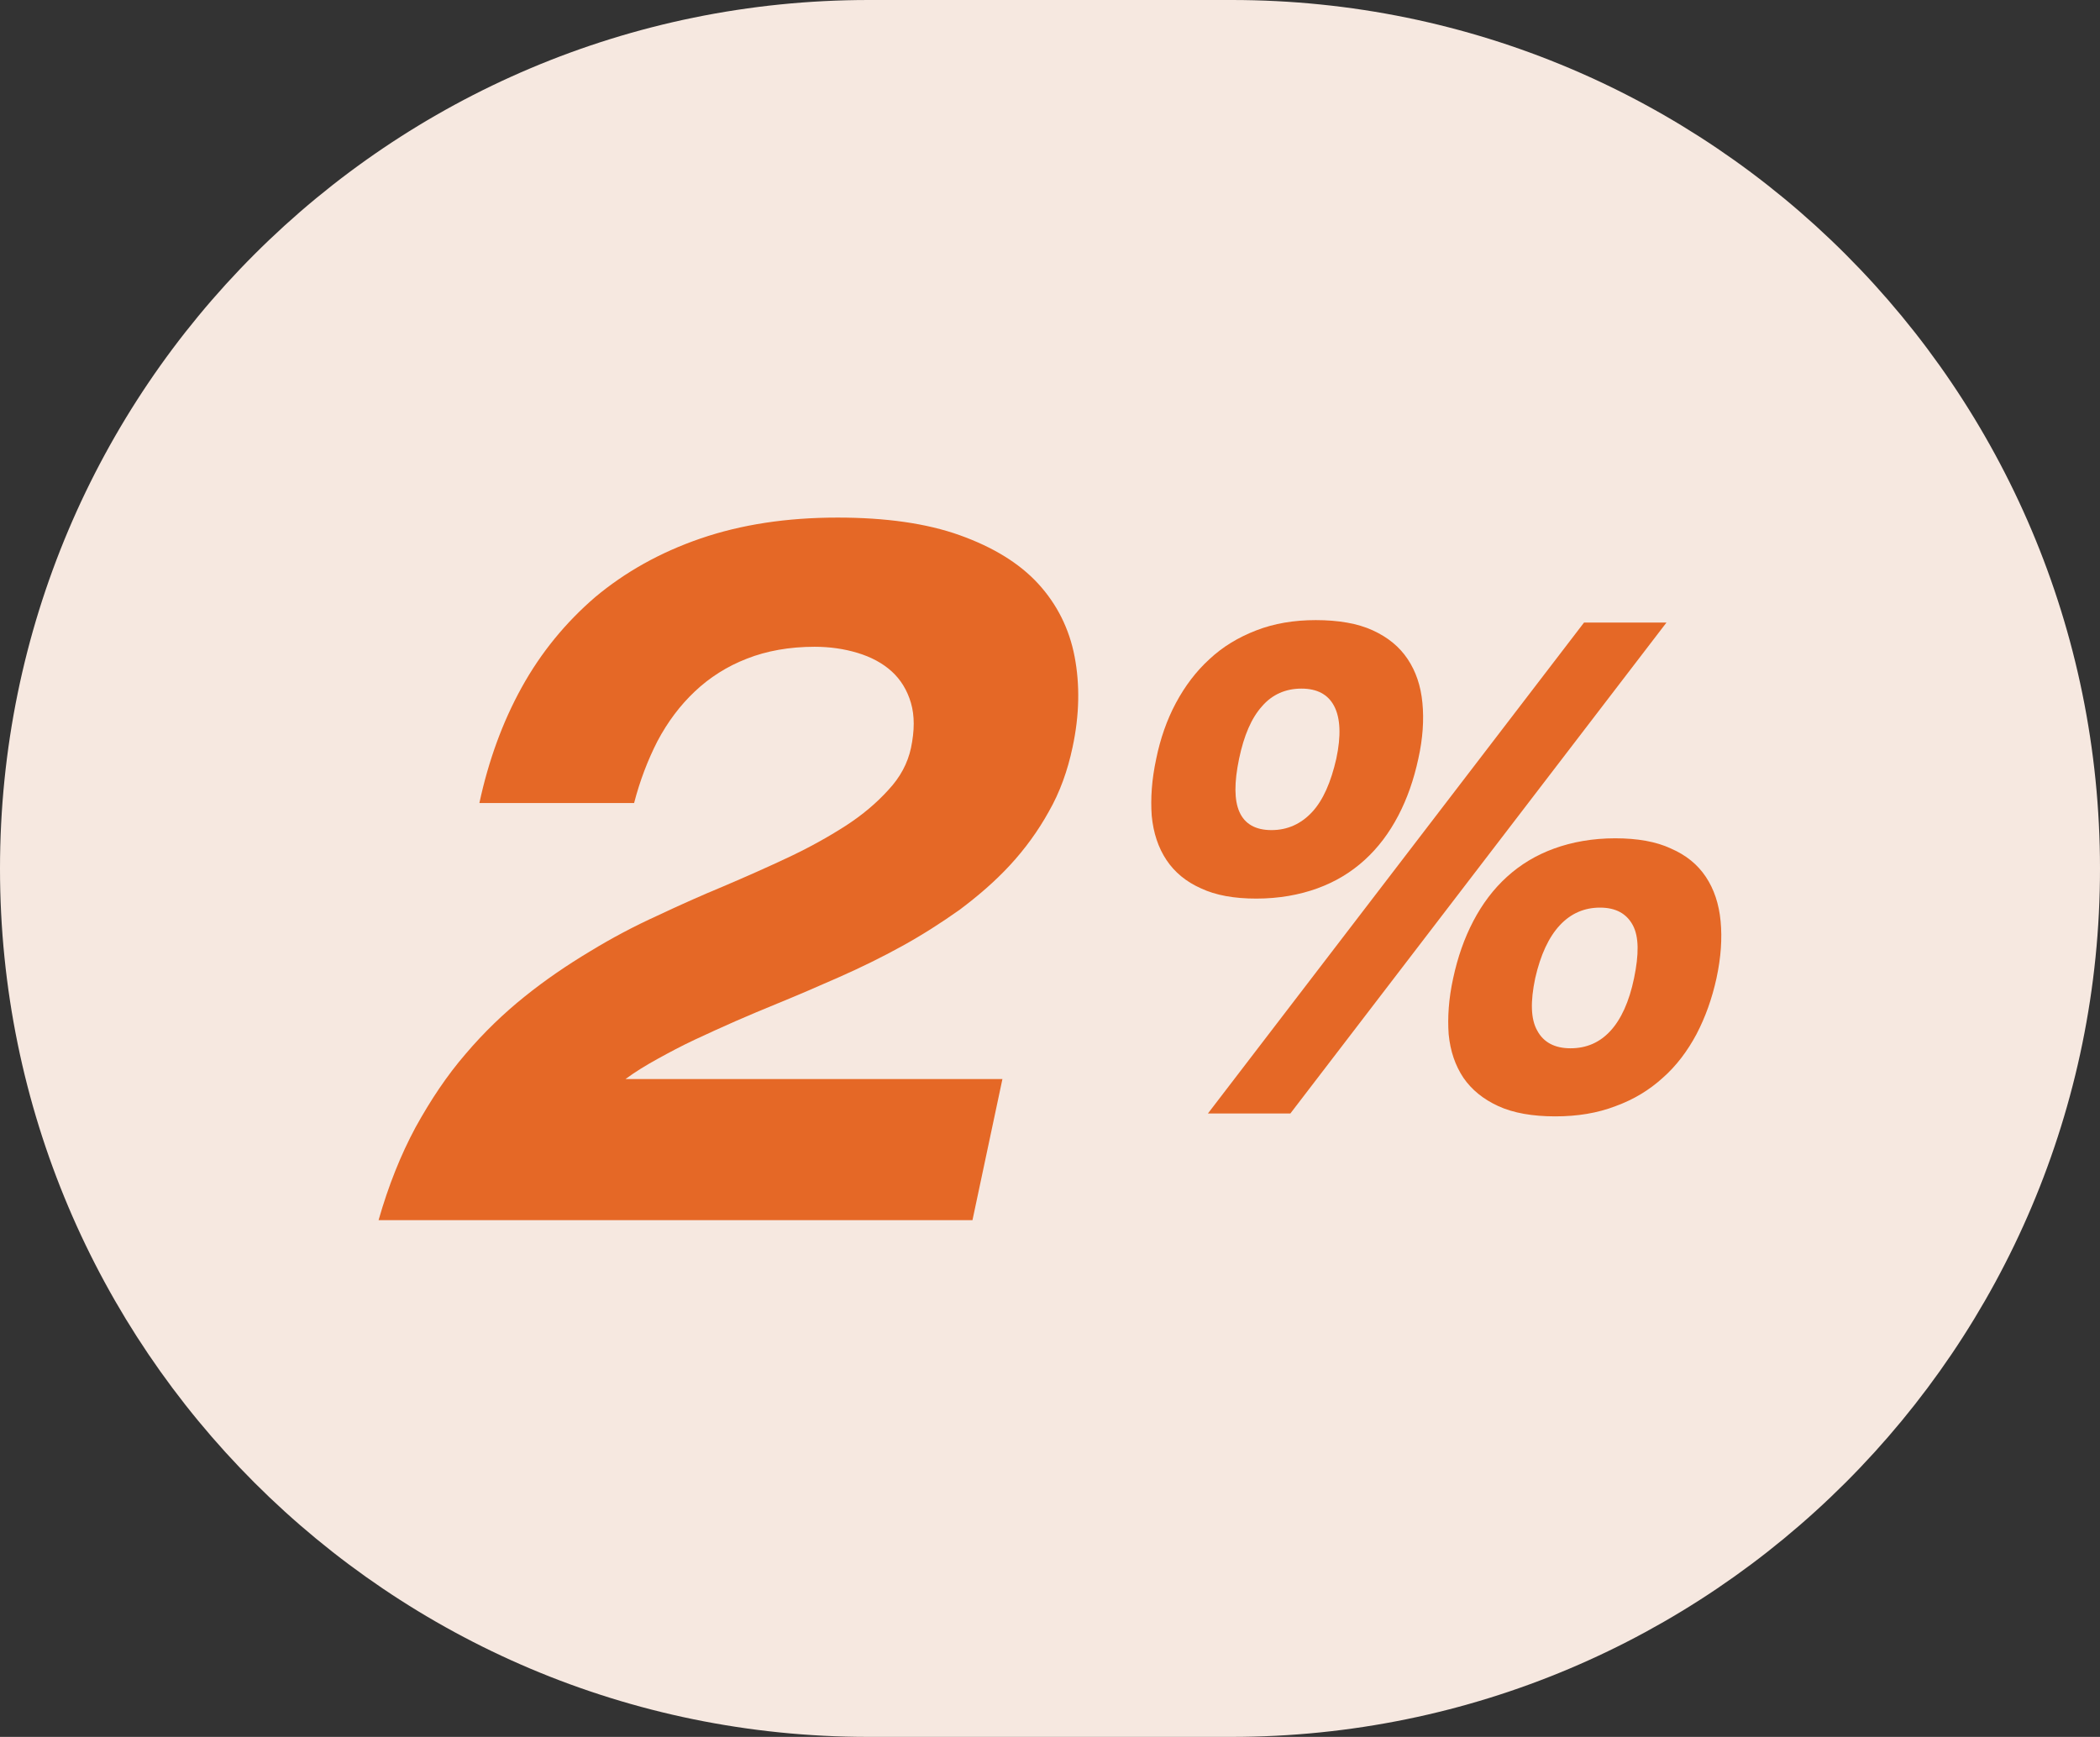 <svg xmlns="http://www.w3.org/2000/svg" xmlns:xlink="http://www.w3.org/1999/xlink" id="Layer_1" x="0px" y="0px" viewBox="0 0 512 423.5" style="enable-background:new 0 0 512 423.5;" xml:space="preserve"><rect x="0" y="0" width="512" height="423.5" fill="#333333" stroke="none"/><style type="text/css">	.st0{fill:#F6E8E0;}	.st1{fill:#E56826;}</style><path class="st0" d="M300.2,423.5h-88.5C94.8,423.5,0,328.7,0,211.8l0,0C0,94.8,94.8,0,211.8,0h88.5C417.2,0,512,94.8,512,211.8l0,0  C512,328.7,417.2,423.5,300.2,423.5z"></path><g>	<path class="st1" d="M116.9,195.7c2.2-10.2,5.6-19.6,10.3-28.1c4.7-8.5,10.7-15.8,17.9-22c7.3-6.1,15.8-10.9,25.7-14.3   c9.9-3.4,21-5.1,33.4-5.1c11.7,0,21.7,1.4,29.8,4.3c8.1,2.9,14.5,6.8,19.1,11.8c4.6,5,7.6,11,8.9,17.8c1.3,6.8,1.2,14.2-0.5,22.1   c-1.2,5.7-3.1,11-5.8,15.7c-2.6,4.7-5.8,9.1-9.5,13.1c-3.7,4-7.8,7.5-12.2,10.8c-4.5,3.2-9.2,6.2-14.1,8.9   c-4.9,2.7-10,5.2-15.2,7.5c-5.2,2.3-10.3,4.5-15.2,6.5c-3.4,1.4-6.8,2.8-10.2,4.3c-3.4,1.5-6.7,3-9.9,4.5c-3.2,1.5-6.2,3.1-9.1,4.7   c-2.9,1.6-5.5,3.2-7.8,4.9h91.9l-7.3,34.4H92.3c2.4-8.4,5.4-15.9,9-22.6c3.7-6.7,7.7-12.7,12.2-17.9c4.5-5.3,9.3-9.9,14.4-14   c5.1-4.1,10.4-7.7,15.9-11c5.4-3.3,10.9-6.2,16.4-8.7c5.5-2.6,10.9-5,16.2-7.2c5.4-2.3,10.6-4.6,15.7-7c5.1-2.4,9.8-5,14-7.7   c4.2-2.7,7.7-5.7,10.5-8.8c2.9-3.1,4.7-6.5,5.5-10.2c0.9-4.3,0.9-7.9,0-11c-0.9-3.1-2.5-5.7-4.7-7.7c-2.2-2-5-3.5-8.3-4.5   c-3.3-1-6.8-1.5-10.5-1.5c-6.1,0-11.7,1-16.5,2.9c-4.9,1.9-9.1,4.6-12.7,8c-3.6,3.4-6.6,7.4-9.1,12.1c-2.4,4.7-4.3,9.7-5.7,15.1   H116.9z"></path>	<path class="st1" d="M281.9,185c1-4.9,2.6-9.5,4.8-13.6c2.2-4.1,4.9-7.7,8.2-10.7c3.2-3,7-5.3,11.4-7s9.2-2.5,14.5-2.5   c5.5,0,10.2,0.8,13.9,2.5c3.7,1.7,6.5,4,8.5,7c2,3,3.2,6.5,3.6,10.7c0.4,4.1,0.1,8.7-1,13.6c-1.1,5.1-2.7,9.7-4.9,13.9   c-2.2,4.2-4.9,7.8-8.2,10.8c-3.3,3-7.1,5.3-11.5,6.9c-4.4,1.6-9.4,2.5-14.9,2.5c-5.4,0-9.9-0.8-13.5-2.5c-3.6-1.6-6.4-3.9-8.4-6.9   c-2-3-3.2-6.6-3.6-10.8C280.5,194.7,280.8,190.1,281.9,185z M386.2,151.8h20.1l-91.7,119.7h-20.1L386.2,151.8z M325.8,185   c1.2-5.6,1-9.9-0.5-12.8c-1.5-2.9-4.2-4.3-8-4.3s-7.1,1.4-9.6,4.3c-2.6,2.9-4.4,7.1-5.6,12.8c-1.2,5.8-1.2,10.1,0.1,13   c1.3,2.9,3.9,4.4,7.8,4.4c3.9,0,7.2-1.5,9.9-4.4C322.6,195.1,324.5,190.7,325.8,185z M354.3,238.5c1.1-5.1,2.7-9.7,4.9-13.9   c2.2-4.2,4.9-7.8,8.2-10.8c3.3-3,7.1-5.3,11.5-6.9c4.4-1.6,9.4-2.5,14.9-2.5c5.4,0,10,0.8,13.6,2.5c3.7,1.6,6.5,3.9,8.5,6.9   c2,3,3.2,6.6,3.6,10.8c0.4,4.2,0.1,8.8-1,13.9c-1.1,5-2.7,9.5-4.9,13.7c-2.2,4.1-4.9,7.7-8.2,10.6c-3.3,3-7.1,5.3-11.5,6.9   c-4.4,1.7-9.3,2.5-14.7,2.5c-5.5,0-10.2-0.8-13.9-2.5c-3.7-1.7-6.5-4-8.5-6.9c-2-3-3.2-6.5-3.6-10.6   C352.9,248.1,353.2,243.5,354.3,238.5z M398.4,238.5c1.2-5.8,1.2-10.1-0.3-12.9s-4.1-4.3-8-4.3c-3.8,0-7.1,1.4-9.8,4.3   c-2.7,2.9-4.7,7.2-6,12.9c-1.2,5.7-1.1,10,0.5,12.8c1.5,2.8,4.2,4.3,8.1,4.3c3.9,0,7.1-1.4,9.7-4.2   C395.2,248.6,397.2,244.3,398.4,238.5z"></path></g></svg>